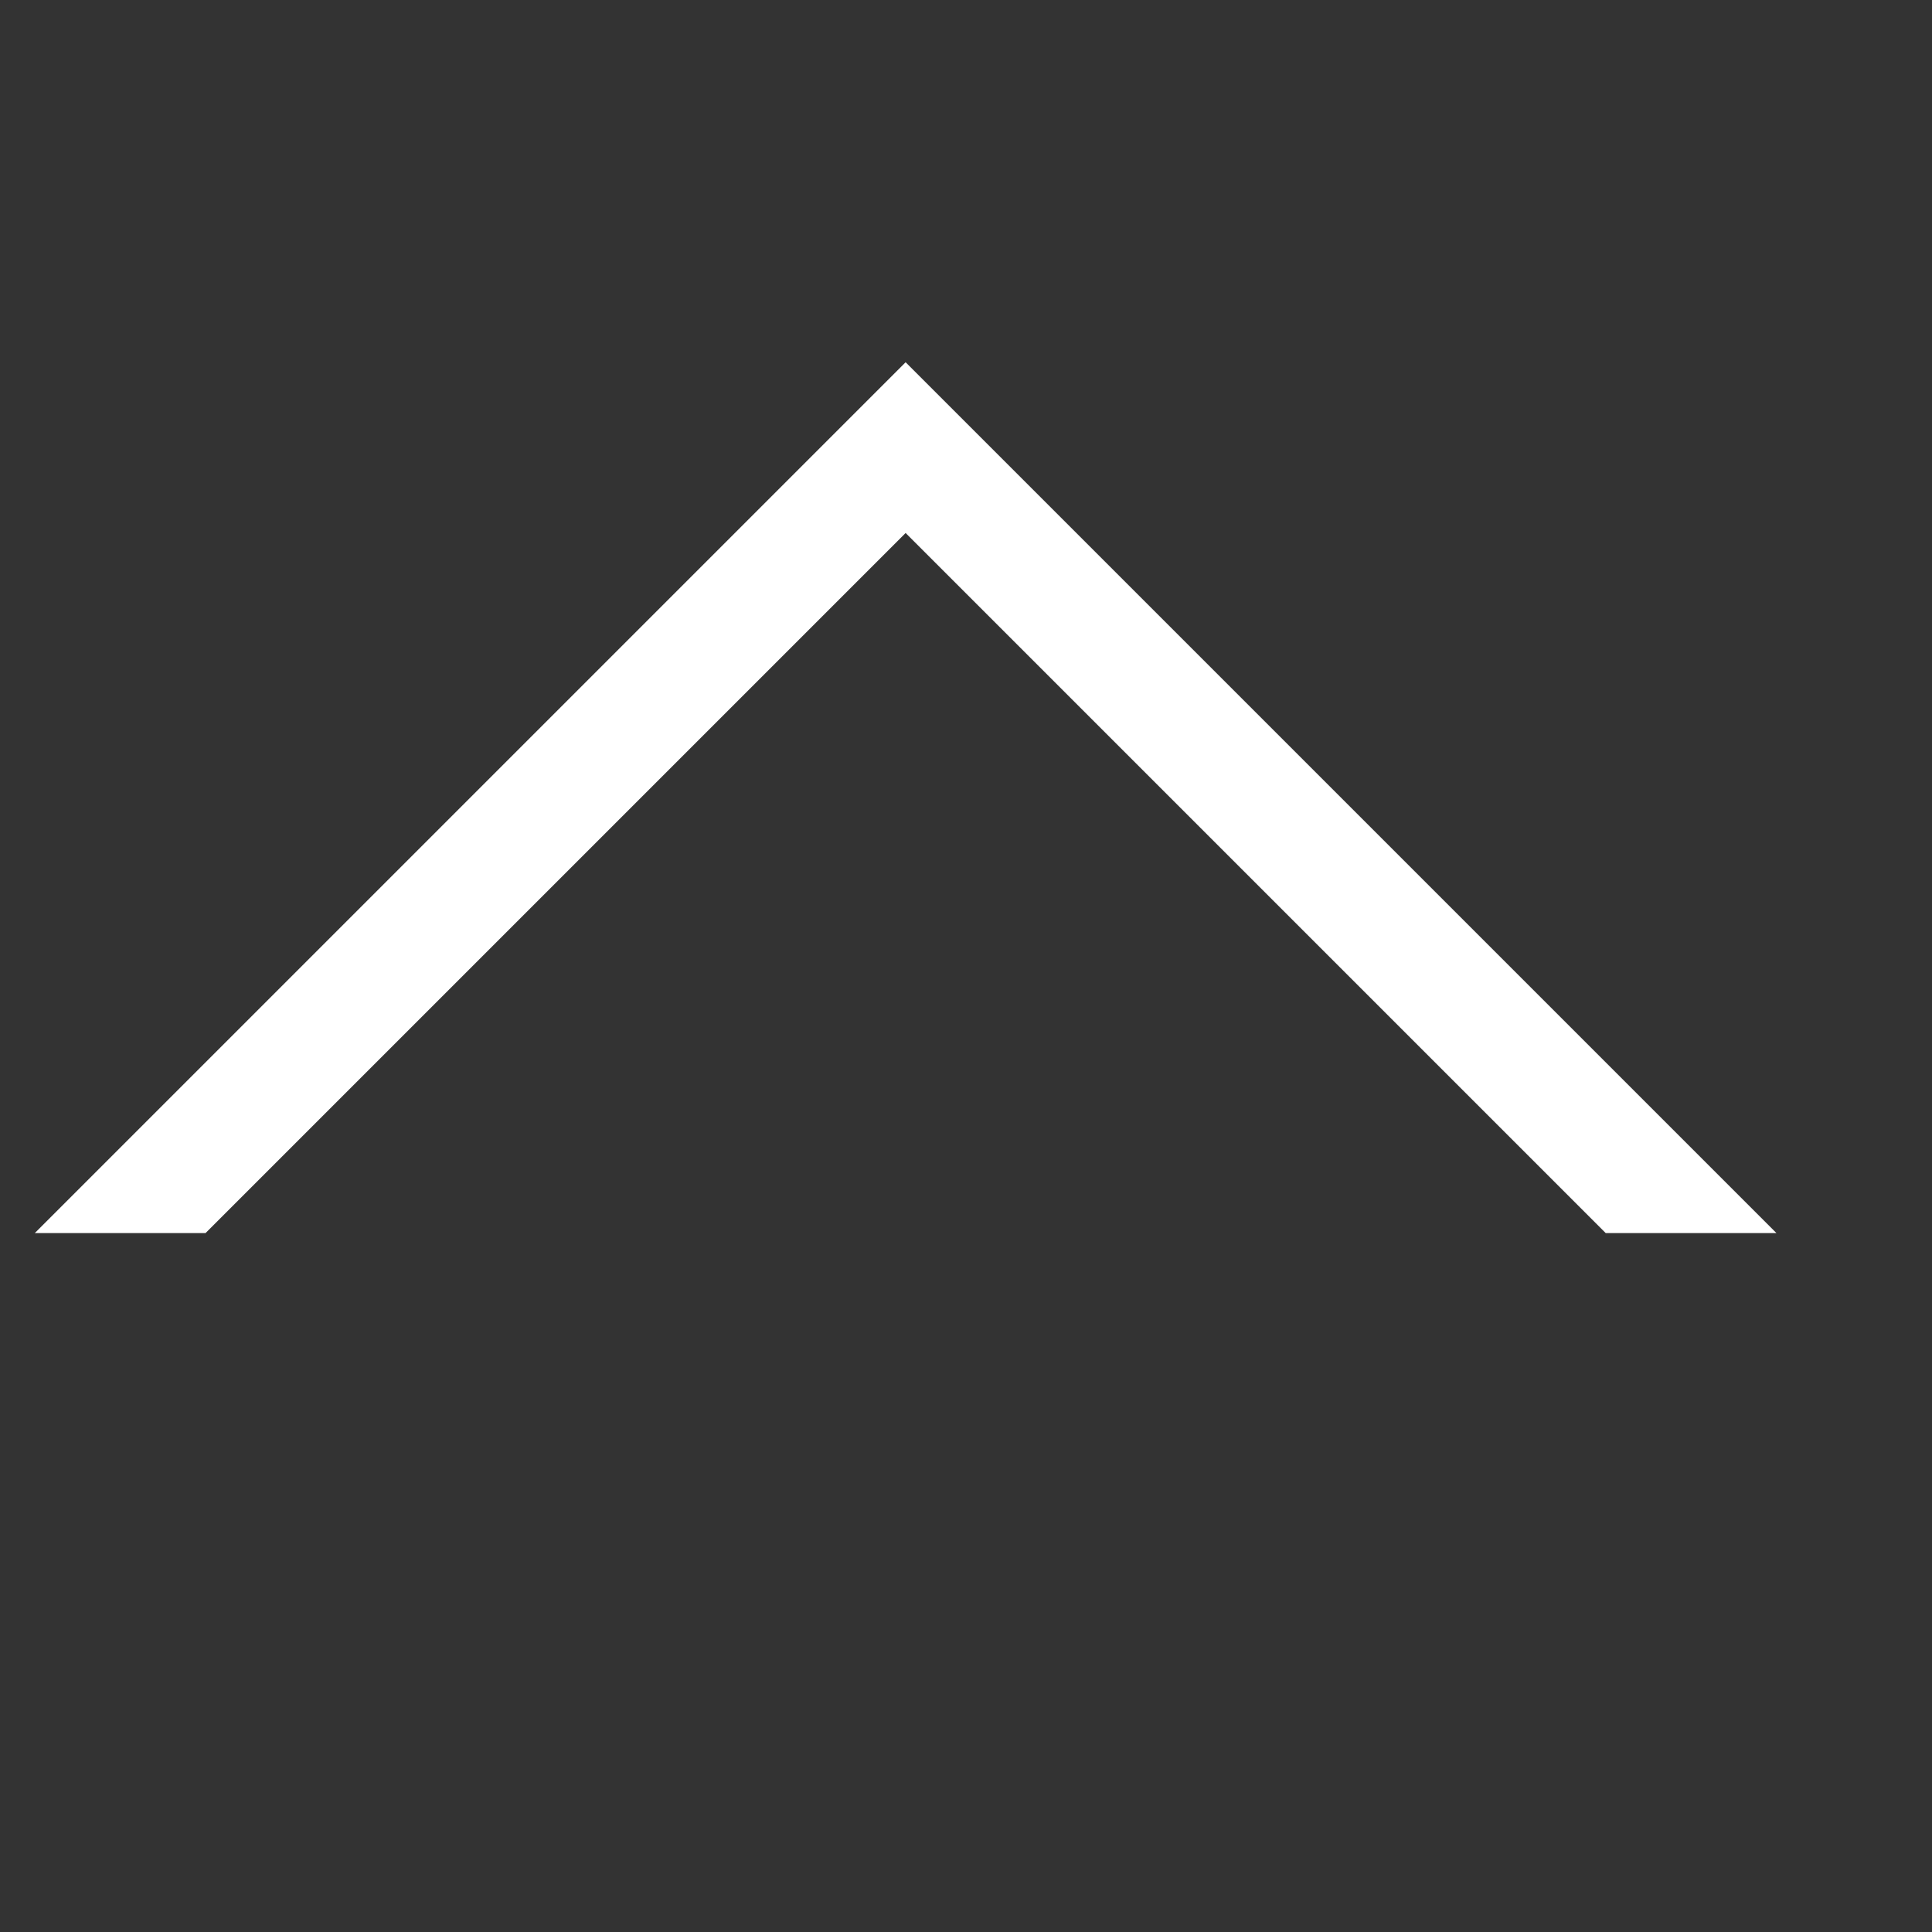 <svg xmlns="http://www.w3.org/2000/svg" width="16" height="16"><rect width="100%" height="100%" fill="#333333" stroke="none"/><path fill="#FFF" d="M.288 10.212L7.5 3l7.212 7.212h-1.414L7.5 4.414l-5.798 5.798H.288z"/></svg>